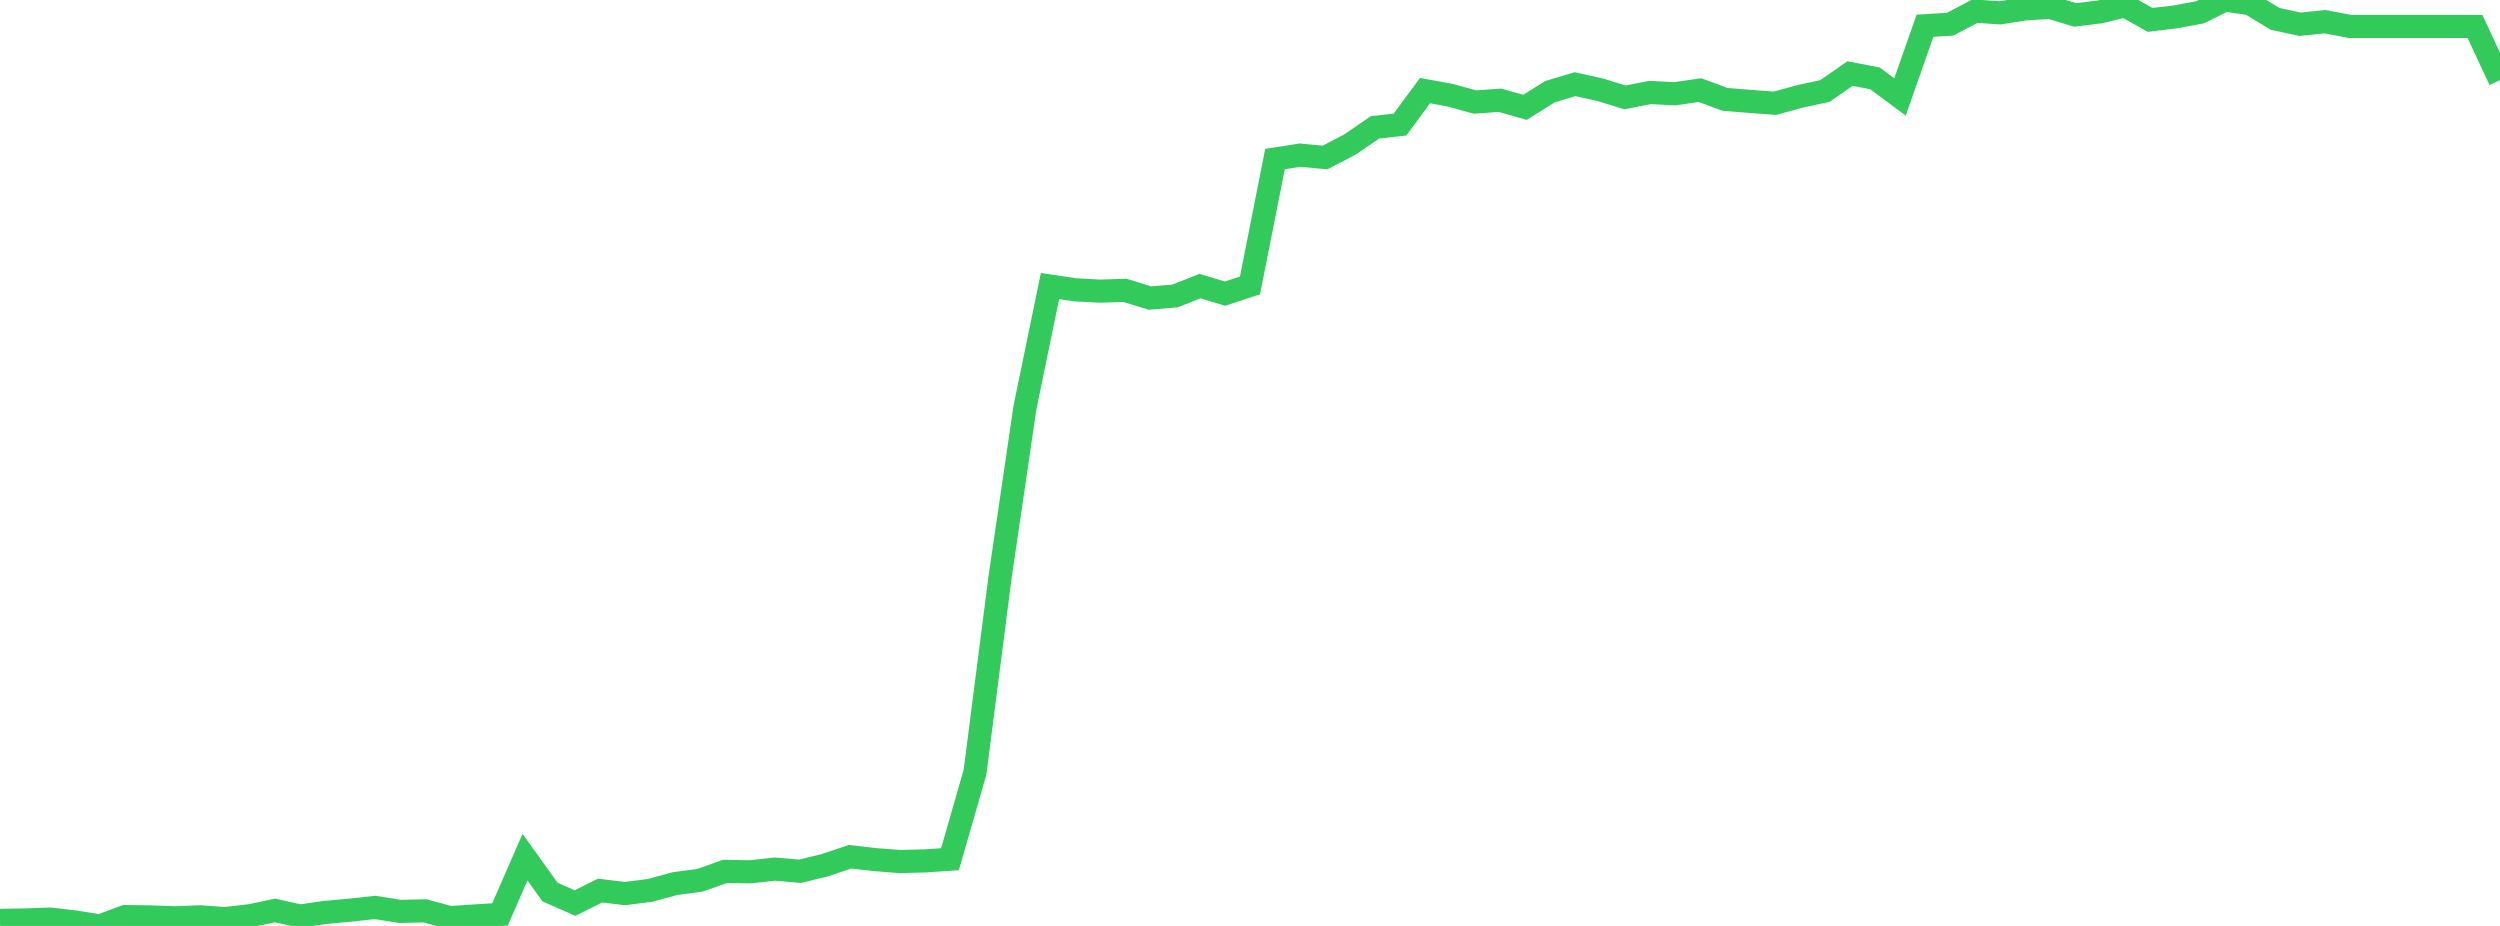 <?xml version="1.0" standalone="no"?>
<!DOCTYPE svg PUBLIC "-//W3C//DTD SVG 1.1//EN" "http://www.w3.org/Graphics/SVG/1.1/DTD/svg11.dtd">

<svg width="135" height="50" viewBox="0 0 135 50" preserveAspectRatio="none" 
  xmlns="http://www.w3.org/2000/svg"
  xmlns:xlink="http://www.w3.org/1999/xlink">


<polyline points="0.0, 49.7 1.35, 49.678 2.7, 49.631 4.05, 49.785 5.4, 50.0 6.75, 49.496 8.1, 49.512 9.45, 49.562 10.8, 49.509 12.15, 49.606 13.5, 49.449 14.85, 49.165 16.2, 49.465 17.55, 49.272 18.9, 49.149 20.25, 49.001 21.6, 49.216 22.95, 49.186 24.3, 49.551 25.65, 49.461 27.0, 49.379 28.35, 46.287 29.7, 48.17 31.05, 48.765 32.4, 48.091 33.75, 48.253 35.1, 48.082 36.45, 47.714 37.8, 47.535 39.15, 47.054 40.5, 47.079 41.85, 46.931 43.2, 47.048 44.55, 46.718 45.9, 46.265 47.25, 46.419 48.6, 46.522 49.95, 46.489 51.3, 46.398 52.65, 41.701 54.0, 31.189 55.35, 21.992 56.7, 15.446 58.05, 15.649 59.4, 15.722 60.75, 15.679 62.1, 16.094 63.45, 15.982 64.8, 15.449 66.15, 15.857 67.5, 15.412 68.85, 8.589 70.2, 8.377 71.55, 8.506 72.9, 7.802 74.25, 6.877 75.6, 6.727 76.95, 4.893 78.3, 5.138 79.65, 5.51 81.0, 5.414 82.35, 5.797 83.7, 4.95 85.05, 4.545 86.4, 4.844 87.75, 5.259 89.1, 4.994 90.45, 5.063 91.8, 4.866 93.15, 5.366 94.5, 5.475 95.85, 5.574 97.2, 5.204 98.55, 4.912 99.9, 3.971 101.25, 4.232 102.6, 5.235 103.95, 1.388 105.3, 1.309 106.65, 0.601 108.0, 0.693 109.35, 0.481 110.7, 0.394 112.05, 0.805 113.4, 0.641 114.75, 0.312 116.1, 1.074 117.45, 0.914 118.8, 0.664 120.15, 0.0 121.5, 0.198 122.85, 1.016 124.2, 1.31 125.55, 1.17 126.9, 1.428 128.25, 1.428 129.6, 1.428 130.95, 1.428 132.3, 1.428 133.65, 1.428 135.0, 4.328" fill="none" stroke="#32ca5b" stroke-width="1.25"/>

</svg>